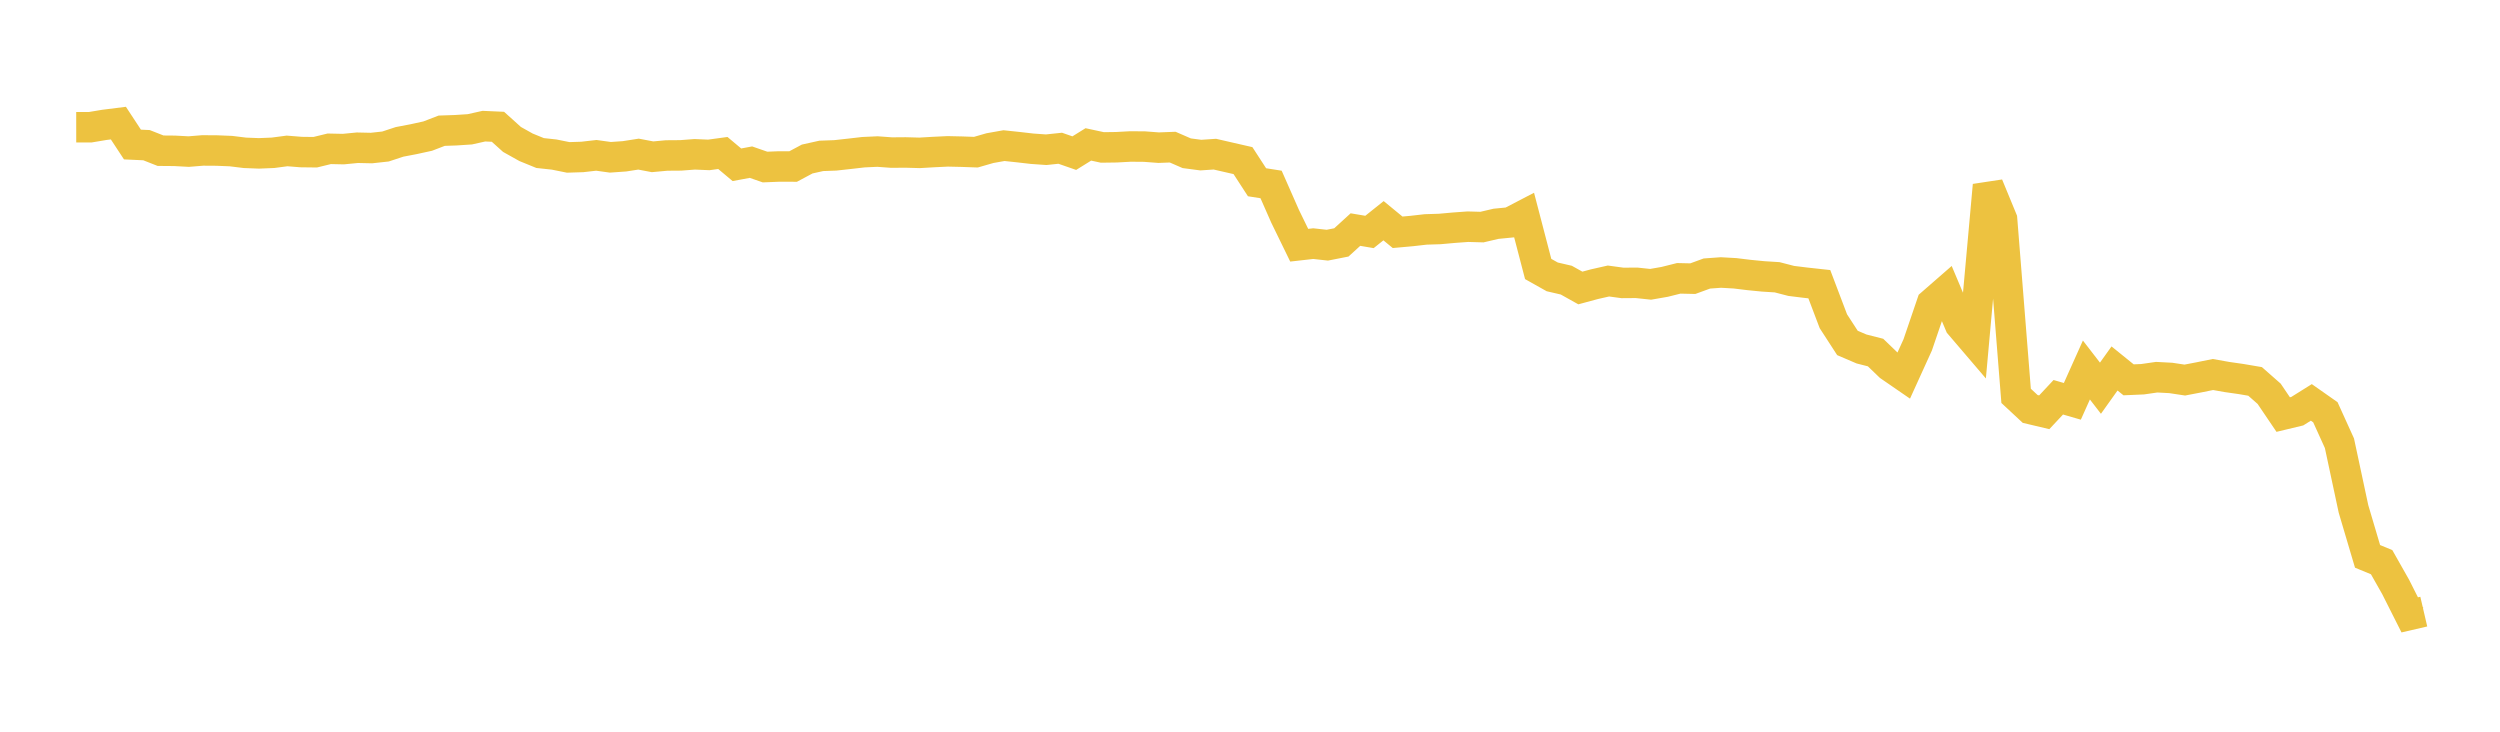 <svg width="164" height="48" xmlns="http://www.w3.org/2000/svg" xmlns:xlink="http://www.w3.org/1999/xlink"><path fill="none" stroke="rgb(237,194,64)" stroke-width="2" d="M5,8.347L5.922,8.346L6.844,8.192L7.766,8.076L8.689,9.481L9.611,9.523L10.533,9.886L11.455,9.894L12.377,9.944L13.299,9.869L14.222,9.875L15.144,9.912L16.066,10.025L16.988,10.061L17.91,10.023L18.832,9.901L19.754,9.975L20.677,9.986L21.599,9.761L22.521,9.781L23.443,9.691L24.365,9.712L25.287,9.611L26.21,9.307L27.132,9.131L28.054,8.929L28.976,8.575L29.898,8.543L30.82,8.483L31.743,8.276L32.665,8.317L33.587,9.147L34.509,9.663L35.431,10.039L36.353,10.139L37.275,10.325L38.198,10.296L39.12,10.191L40.042,10.319L40.964,10.254L41.886,10.11L42.808,10.285L43.731,10.2L44.653,10.193L45.575,10.123L46.497,10.162L47.419,10.036L48.341,10.809L49.263,10.637L50.186,10.958L51.108,10.921L52.03,10.924L52.952,10.431L53.874,10.226L54.796,10.192L55.719,10.09L56.641,9.984L57.563,9.942L58.485,10.009L59.407,10.002L60.329,10.027L61.251,9.973L62.174,9.929L63.096,9.95L64.018,9.983L64.94,9.717L65.862,9.553L66.784,9.651L67.707,9.757L68.629,9.822L69.551,9.725L70.473,10.046L71.395,9.473L72.317,9.672L73.24,9.659L74.162,9.609L75.084,9.617L76.006,9.687L76.928,9.652L77.85,10.053L78.772,10.175L79.695,10.113L80.617,10.325L81.539,10.536L82.461,11.956L83.383,12.101L84.305,14.193L85.228,16.086L86.15,15.982L87.072,16.084L87.994,15.902L88.916,15.06L89.838,15.216L90.76,14.479L91.683,15.238L92.605,15.155L93.527,15.05L94.449,15.021L95.371,14.938L96.293,14.871L97.216,14.897L98.138,14.681L99.06,14.591L99.982,14.111L100.904,17.645L101.826,18.163L102.749,18.377L103.671,18.892L104.593,18.643L105.515,18.434L106.437,18.56L107.359,18.553L108.281,18.651L109.204,18.49L110.126,18.259L111.048,18.28L111.97,17.943L112.892,17.876L113.814,17.928L114.737,18.04L115.659,18.131L116.581,18.189L117.503,18.428L118.425,18.542L119.347,18.643L120.269,21.073L121.192,22.497L122.114,22.892L123.036,23.127L123.958,24.015L124.88,24.65L125.802,22.622L126.725,19.913L127.647,19.109L128.569,21.292L129.491,22.371L130.413,12.154L131.335,14.39L132.257,25.968L133.18,26.827L134.102,27.046L135.024,26.06L135.946,26.328L136.868,24.272L137.79,25.466L138.713,24.171L139.635,24.917L140.557,24.877L141.479,24.744L142.401,24.793L143.323,24.932L144.246,24.755L145.168,24.568L146.09,24.732L147.012,24.864L147.934,25.021L148.856,25.832L149.778,27.195L150.701,26.974L151.623,26.397L152.545,27.044L153.467,29.076L154.389,33.386L155.311,36.498L156.234,36.878L157.156,38.506L158.078,40.336L159,40.122"></path></svg>
